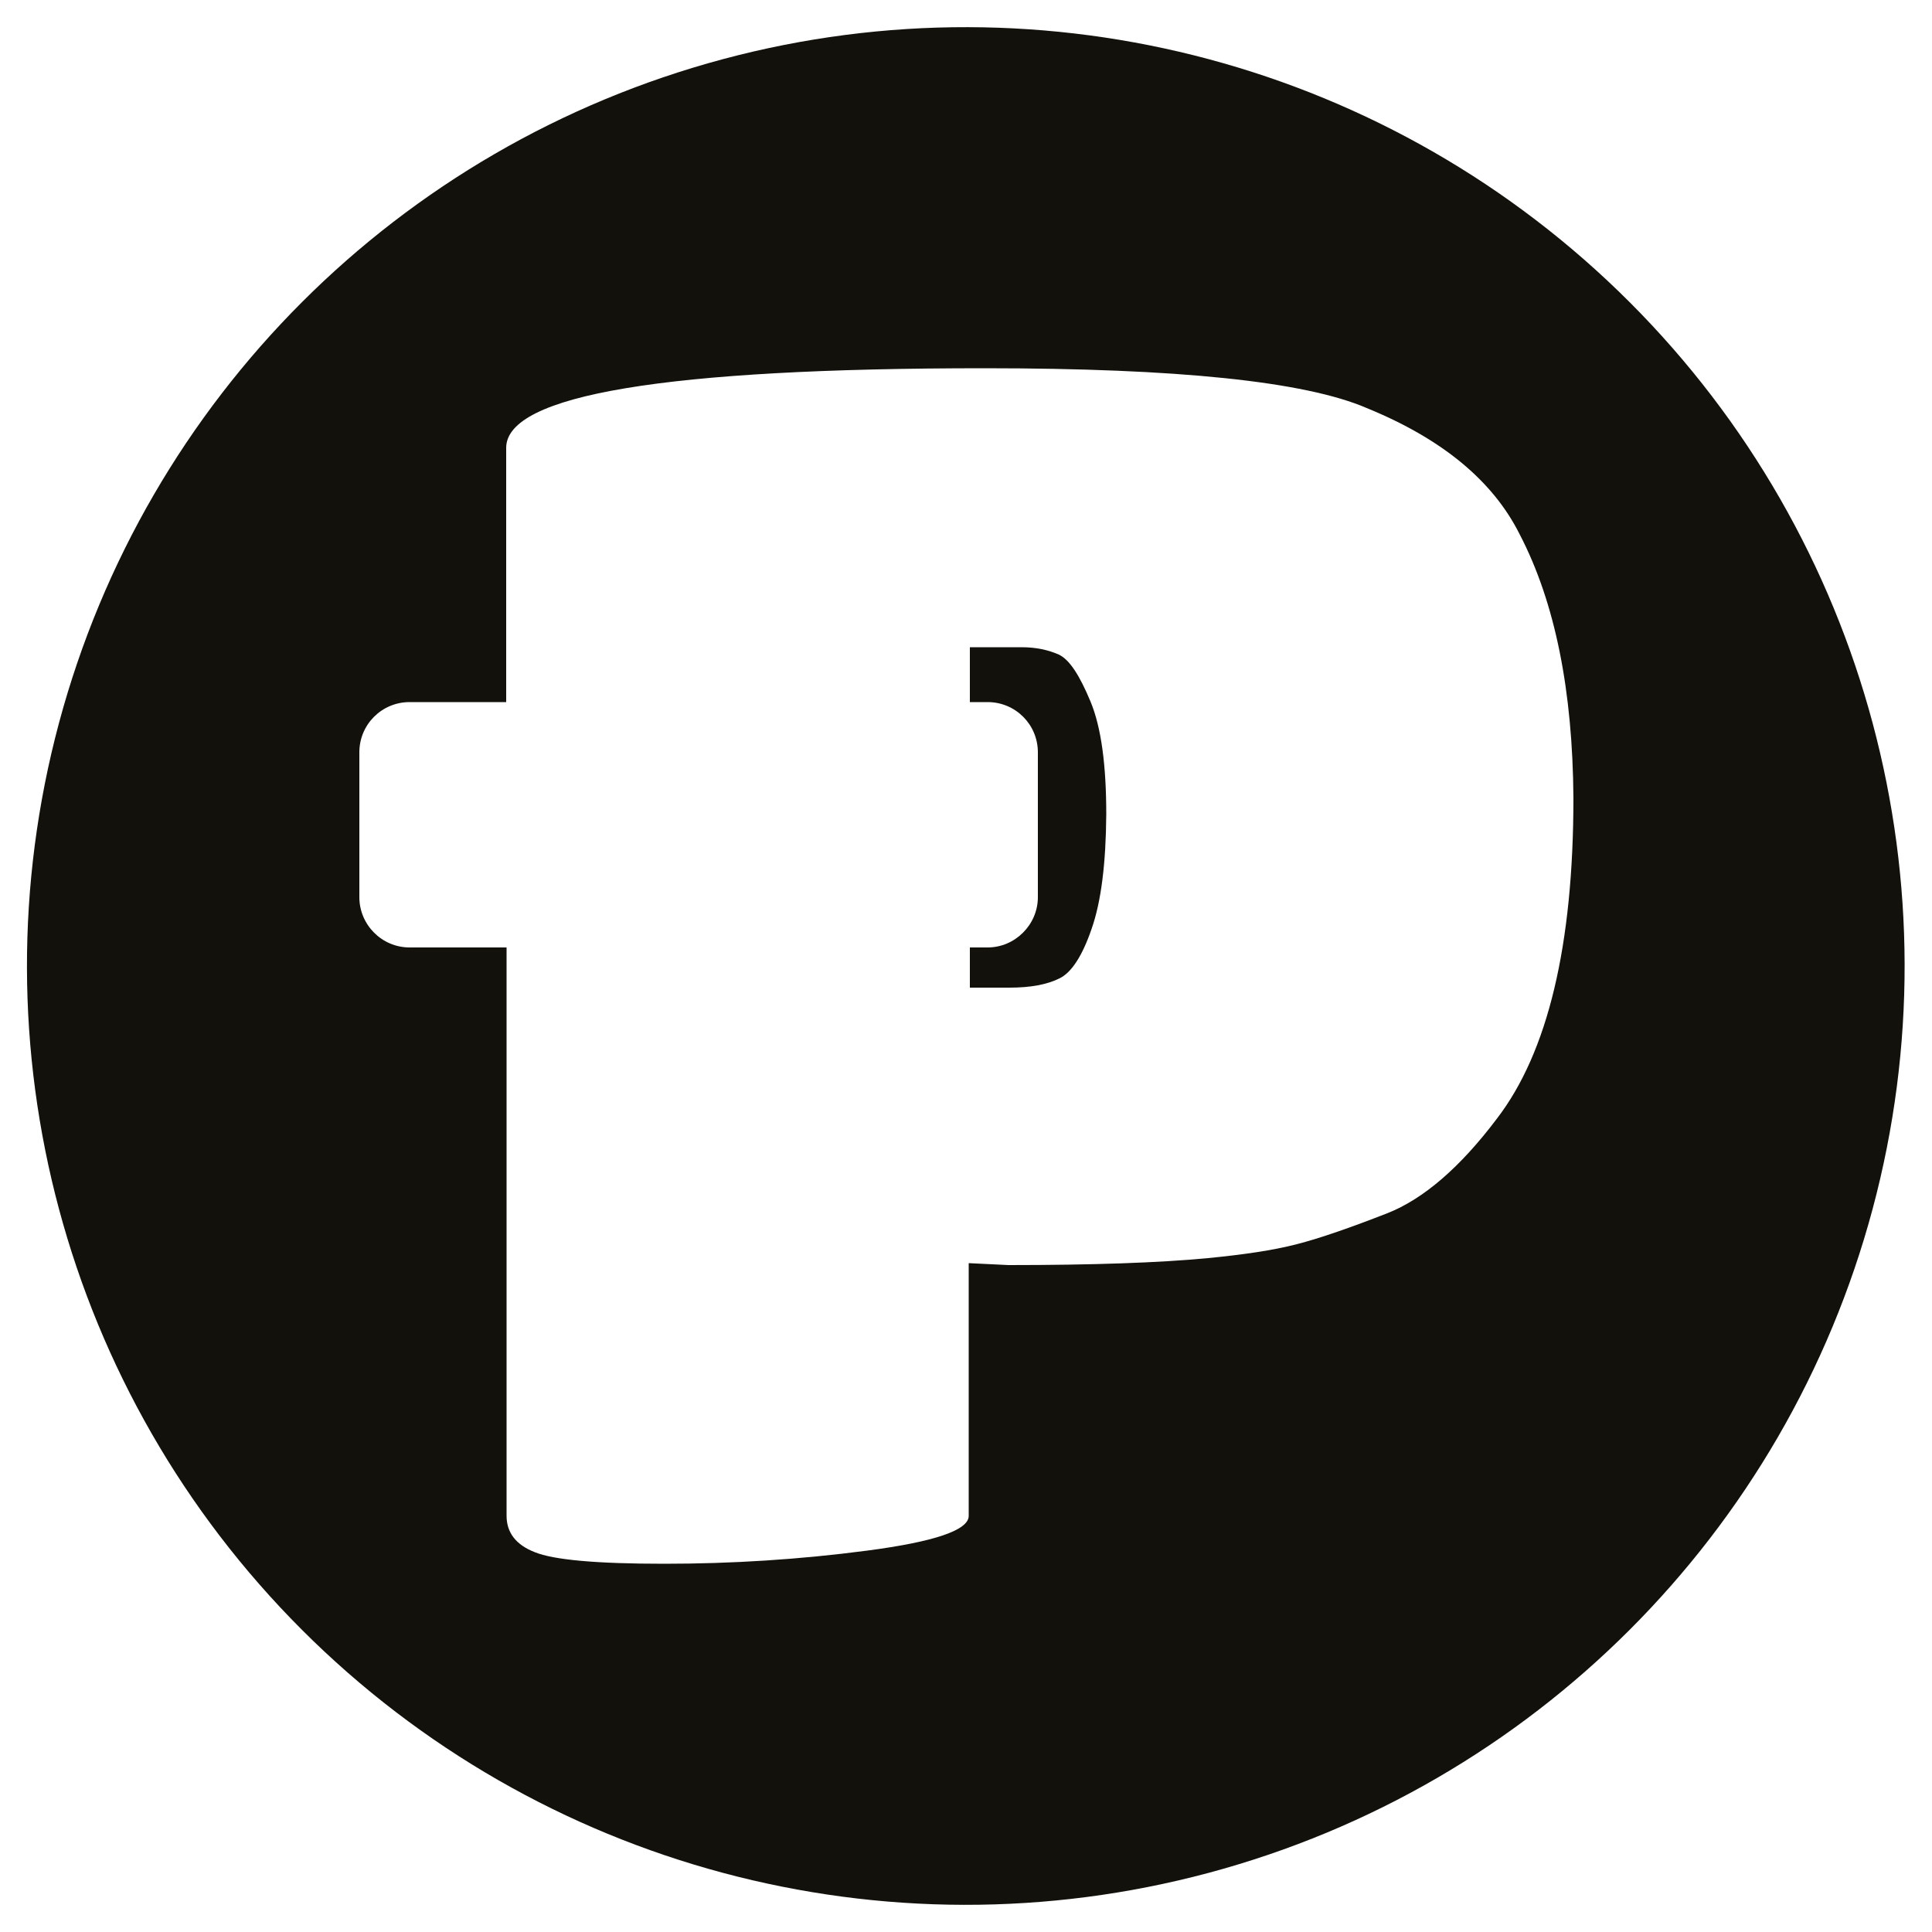 <svg xmlns="http://www.w3.org/2000/svg" xmlns:xlink="http://www.w3.org/1999/xlink" id="Calque_1" x="0px" y="0px" viewBox="0 0 500 500" style="enable-background:new 0 0 500 500;" xml:space="preserve"><style type="text/css">	.Ombre_x0020_portée{fill:none;}	.Arrondis_x0020_2 pt{fill:#FFFFFF;stroke:#000000;stroke-miterlimit:10;}	.Miroir_x0020_dynamique X{fill:none;}	.Biseau_x0020_adouci{fill:url(#SVGID_1_);}	.Crépuscule{fill:#FFFFFF;}	.Feuillage_GS{fill:#FFDD00;}	.Pompadour_GS{fill-rule:evenodd;clip-rule:evenodd;fill:#51AEE2;}	.st0{fill:#13110C;}	.st1{fill:#FFFFFF;}</style><linearGradient id="SVGID_1_" gradientUnits="userSpaceOnUse" x1="0" y1="0" x2="0.707" y2="0.707">	<stop offset="0" style="stop-color:#E6E6EB"></stop>	<stop offset="0.174" style="stop-color:#E2E2E6"></stop>	<stop offset="0.352" style="stop-color:#D5D4D8"></stop>	<stop offset="0.532" style="stop-color:#C0BFC2"></stop>	<stop offset="0.714" style="stop-color:#A4A2A4"></stop>	<stop offset="0.895" style="stop-color:#828282"></stop>	<stop offset="1" style="stop-color:#6B6E6E"></stop></linearGradient><g>	<ellipse transform="matrix(0.707 -0.707 0.707 0.707 -103.553 250)" class="st0" cx="250" cy="250" rx="243" ry="243"></ellipse>	<path class="st1" d="M393.3,138.3c-6.9-13.8-20-24.7-39.6-32.7c-16-6.9-49-10.3-98.9-10.3c-82.5,0-123.8,6.9-123.8,20.6l0,65.8H106  c-7.2,0-13,5.8-13,13l0,37.5c0,7.1,5.8,13,13,13l25.1,0l0,147.1c0,4.3,2.4,7.5,7.3,9.4c4.9,2,16,3,33.5,3c17.5,0,35-1.1,52.5-3.4  c17.5-2.3,26.3-5.3,26.3-9l0-65.4l10.3,0.5c21.8,0,39-0.6,51.6-1.8c9.2-0.9,16.8-2,23-3.6c6.2-1.6,13.9-4.3,23.4-8  c9.4-3.7,18.9-11.9,28.4-24.5c13.2-17.2,19.8-44.9,19.8-83C407,178.8,402.5,156,393.3,138.3 M282.5,240.4c-2.4,7-5.2,11.3-8.3,12.8  c-3.2,1.6-7.5,2.4-12.9,2.4H251v-10.4h4.6c7.1,0,13-5.9,13-13v-37.5c0-7.2-5.8-13-13-13H251v-14.2h13.4c3.7,0,6.9,0.7,9.6,1.9  c2.8,1.3,5.4,5.4,8.2,12.1c2.8,6.7,4.1,16.5,4.1,29.3C286.2,223.4,285,233.3,282.5,240.4"></path></g></svg>